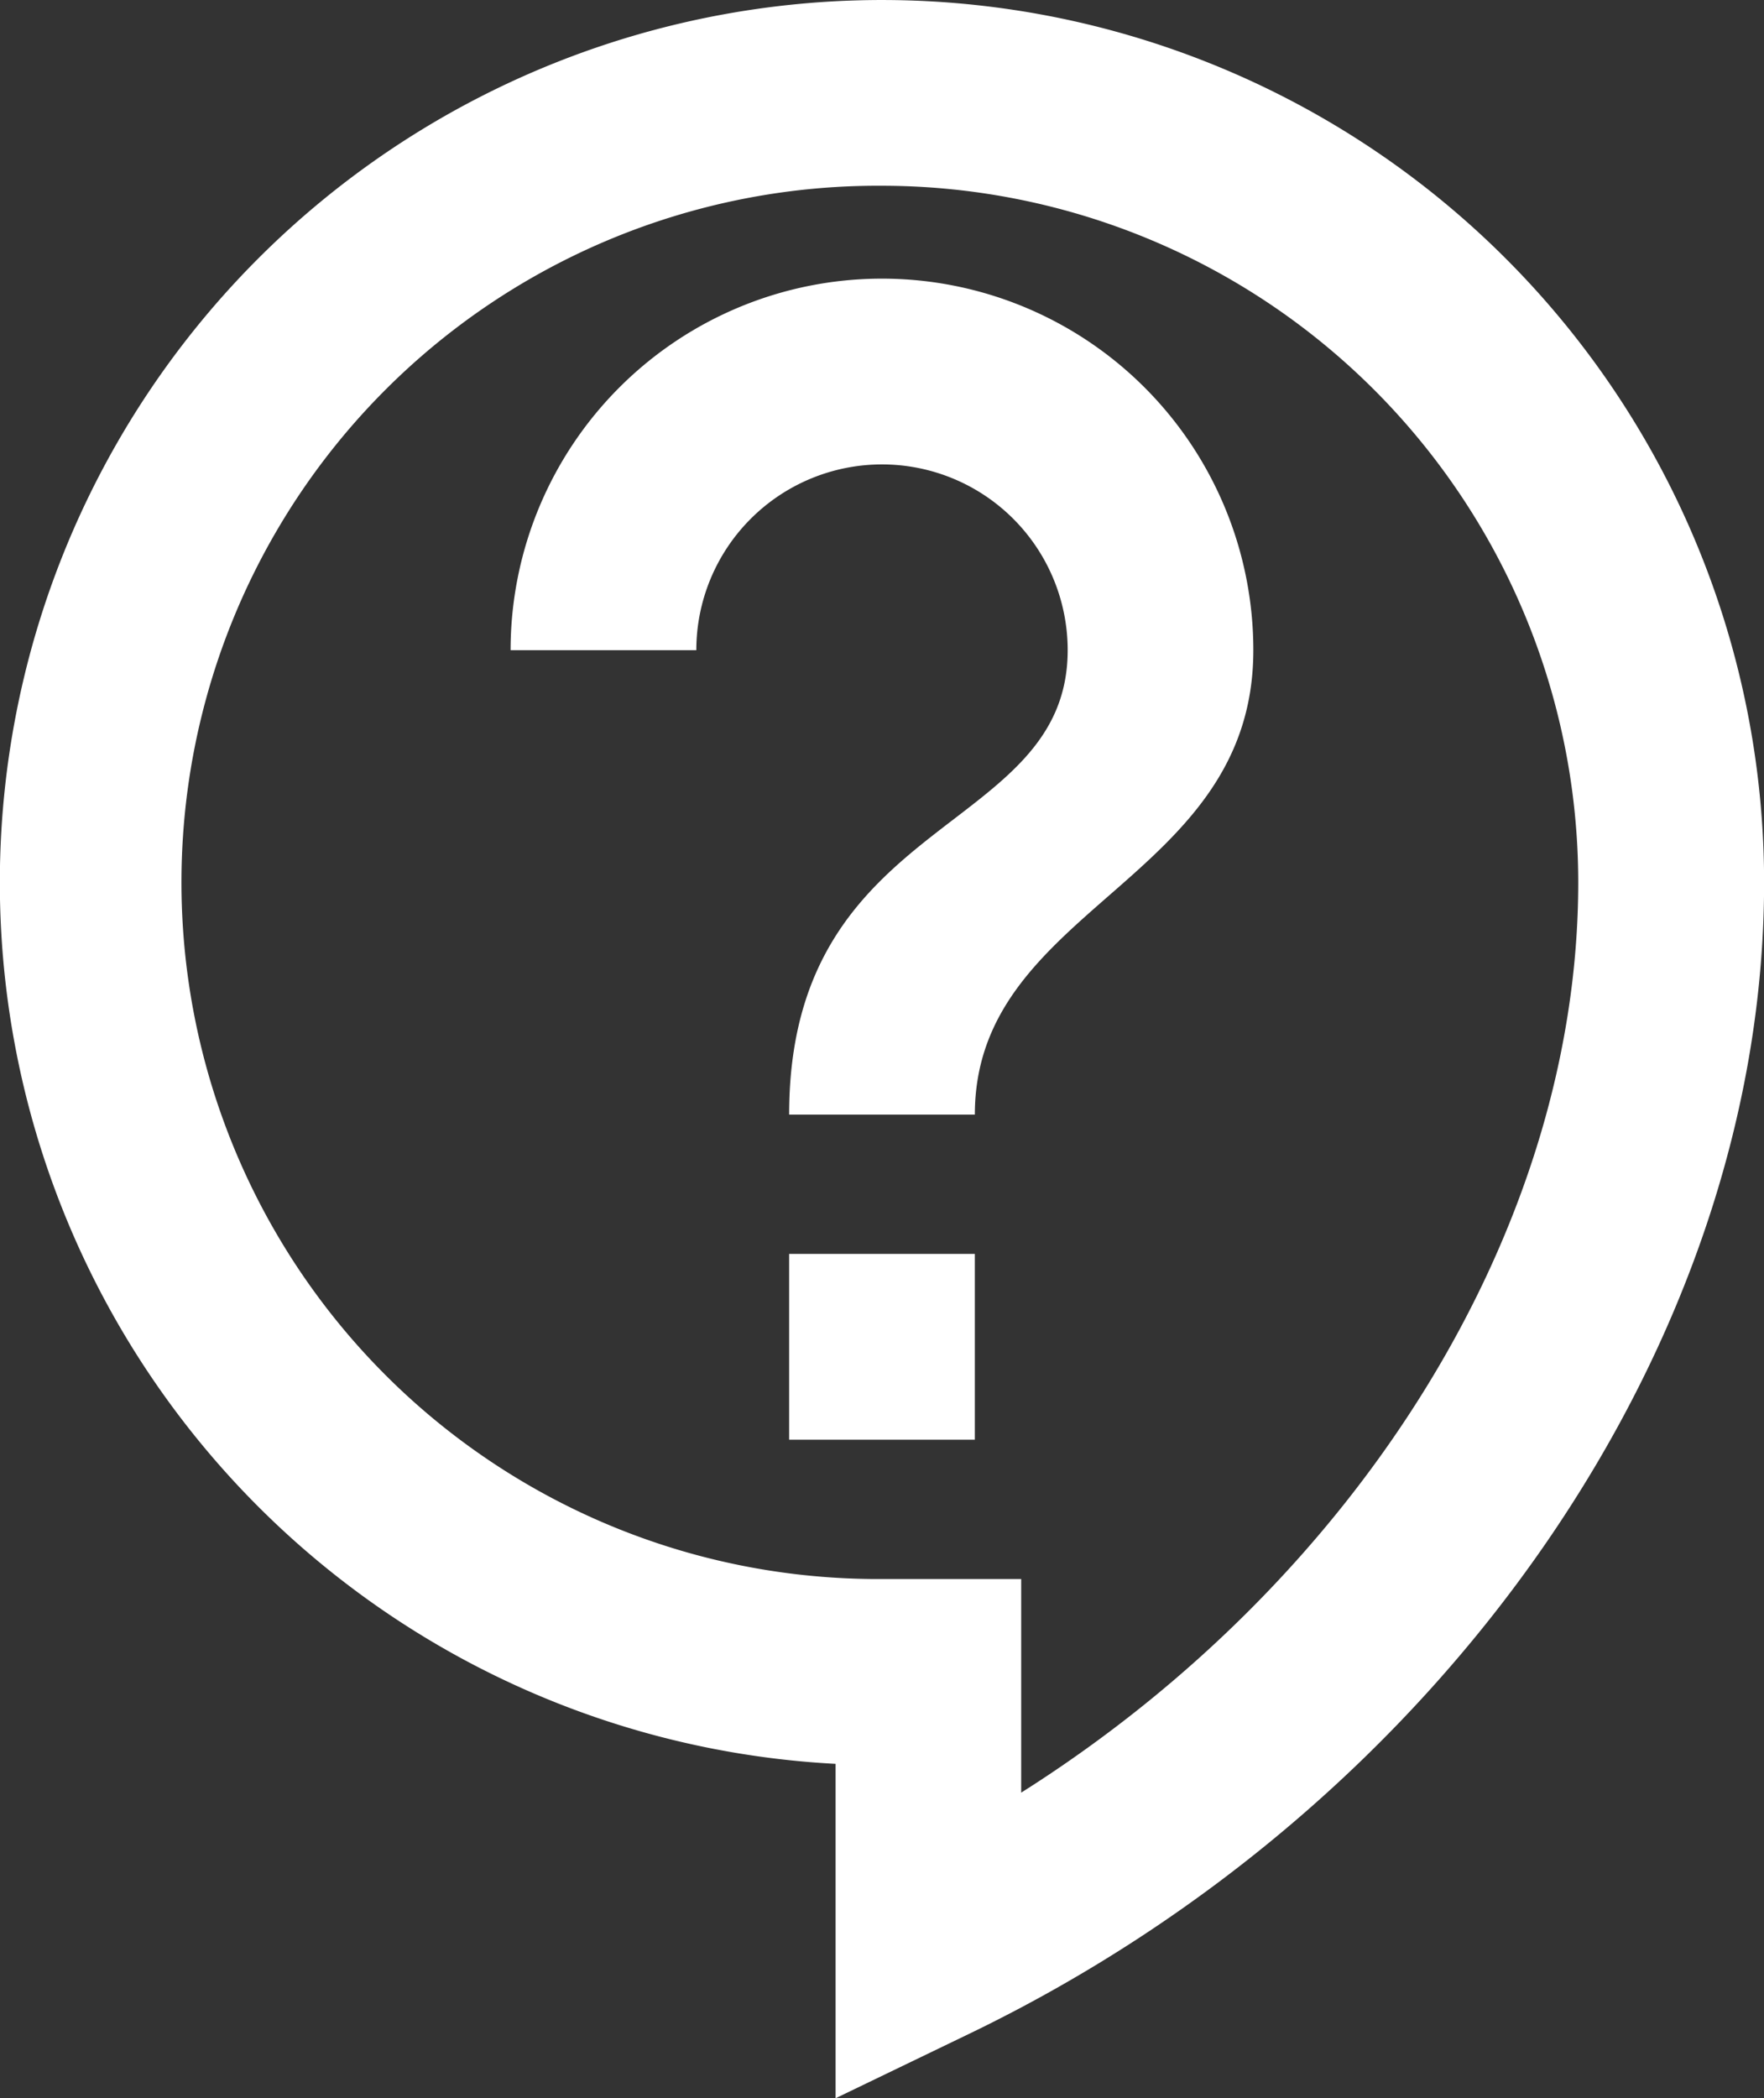 <svg xmlns="http://www.w3.org/2000/svg" width="69.096" height="82.151" viewBox="0 0 69.096 82.151">
  <rect x="0" y="0" width="69.096" height="82.151" fill="#333333" stroke="none"/>
  <path id="パス_5" data-name="パス 5" d="M34.73,83.151V70.059A34.553,34.553,0,1,1,71.1,35.548c0,18-12.51,36.112-31.166,45.094ZM36.548,8.273a27.275,27.275,0,1,0,0,54.549H42v8.364c13.237-8.364,21.82-22.111,21.82-35.639A27.285,27.285,0,0,0,36.548,8.273ZM32.911,50.094h7.273v7.273H32.911Zm7.273-5.455H32.911c0-11.819,10.91-10.91,10.91-18.183a7.273,7.273,0,1,0-14.546,0H22a14.546,14.546,0,1,1,29.093,0C51.094,35.548,40.185,36.457,40.185,44.639Z" transform="translate(-2 -1)" fill="#fff"/>
</svg>
